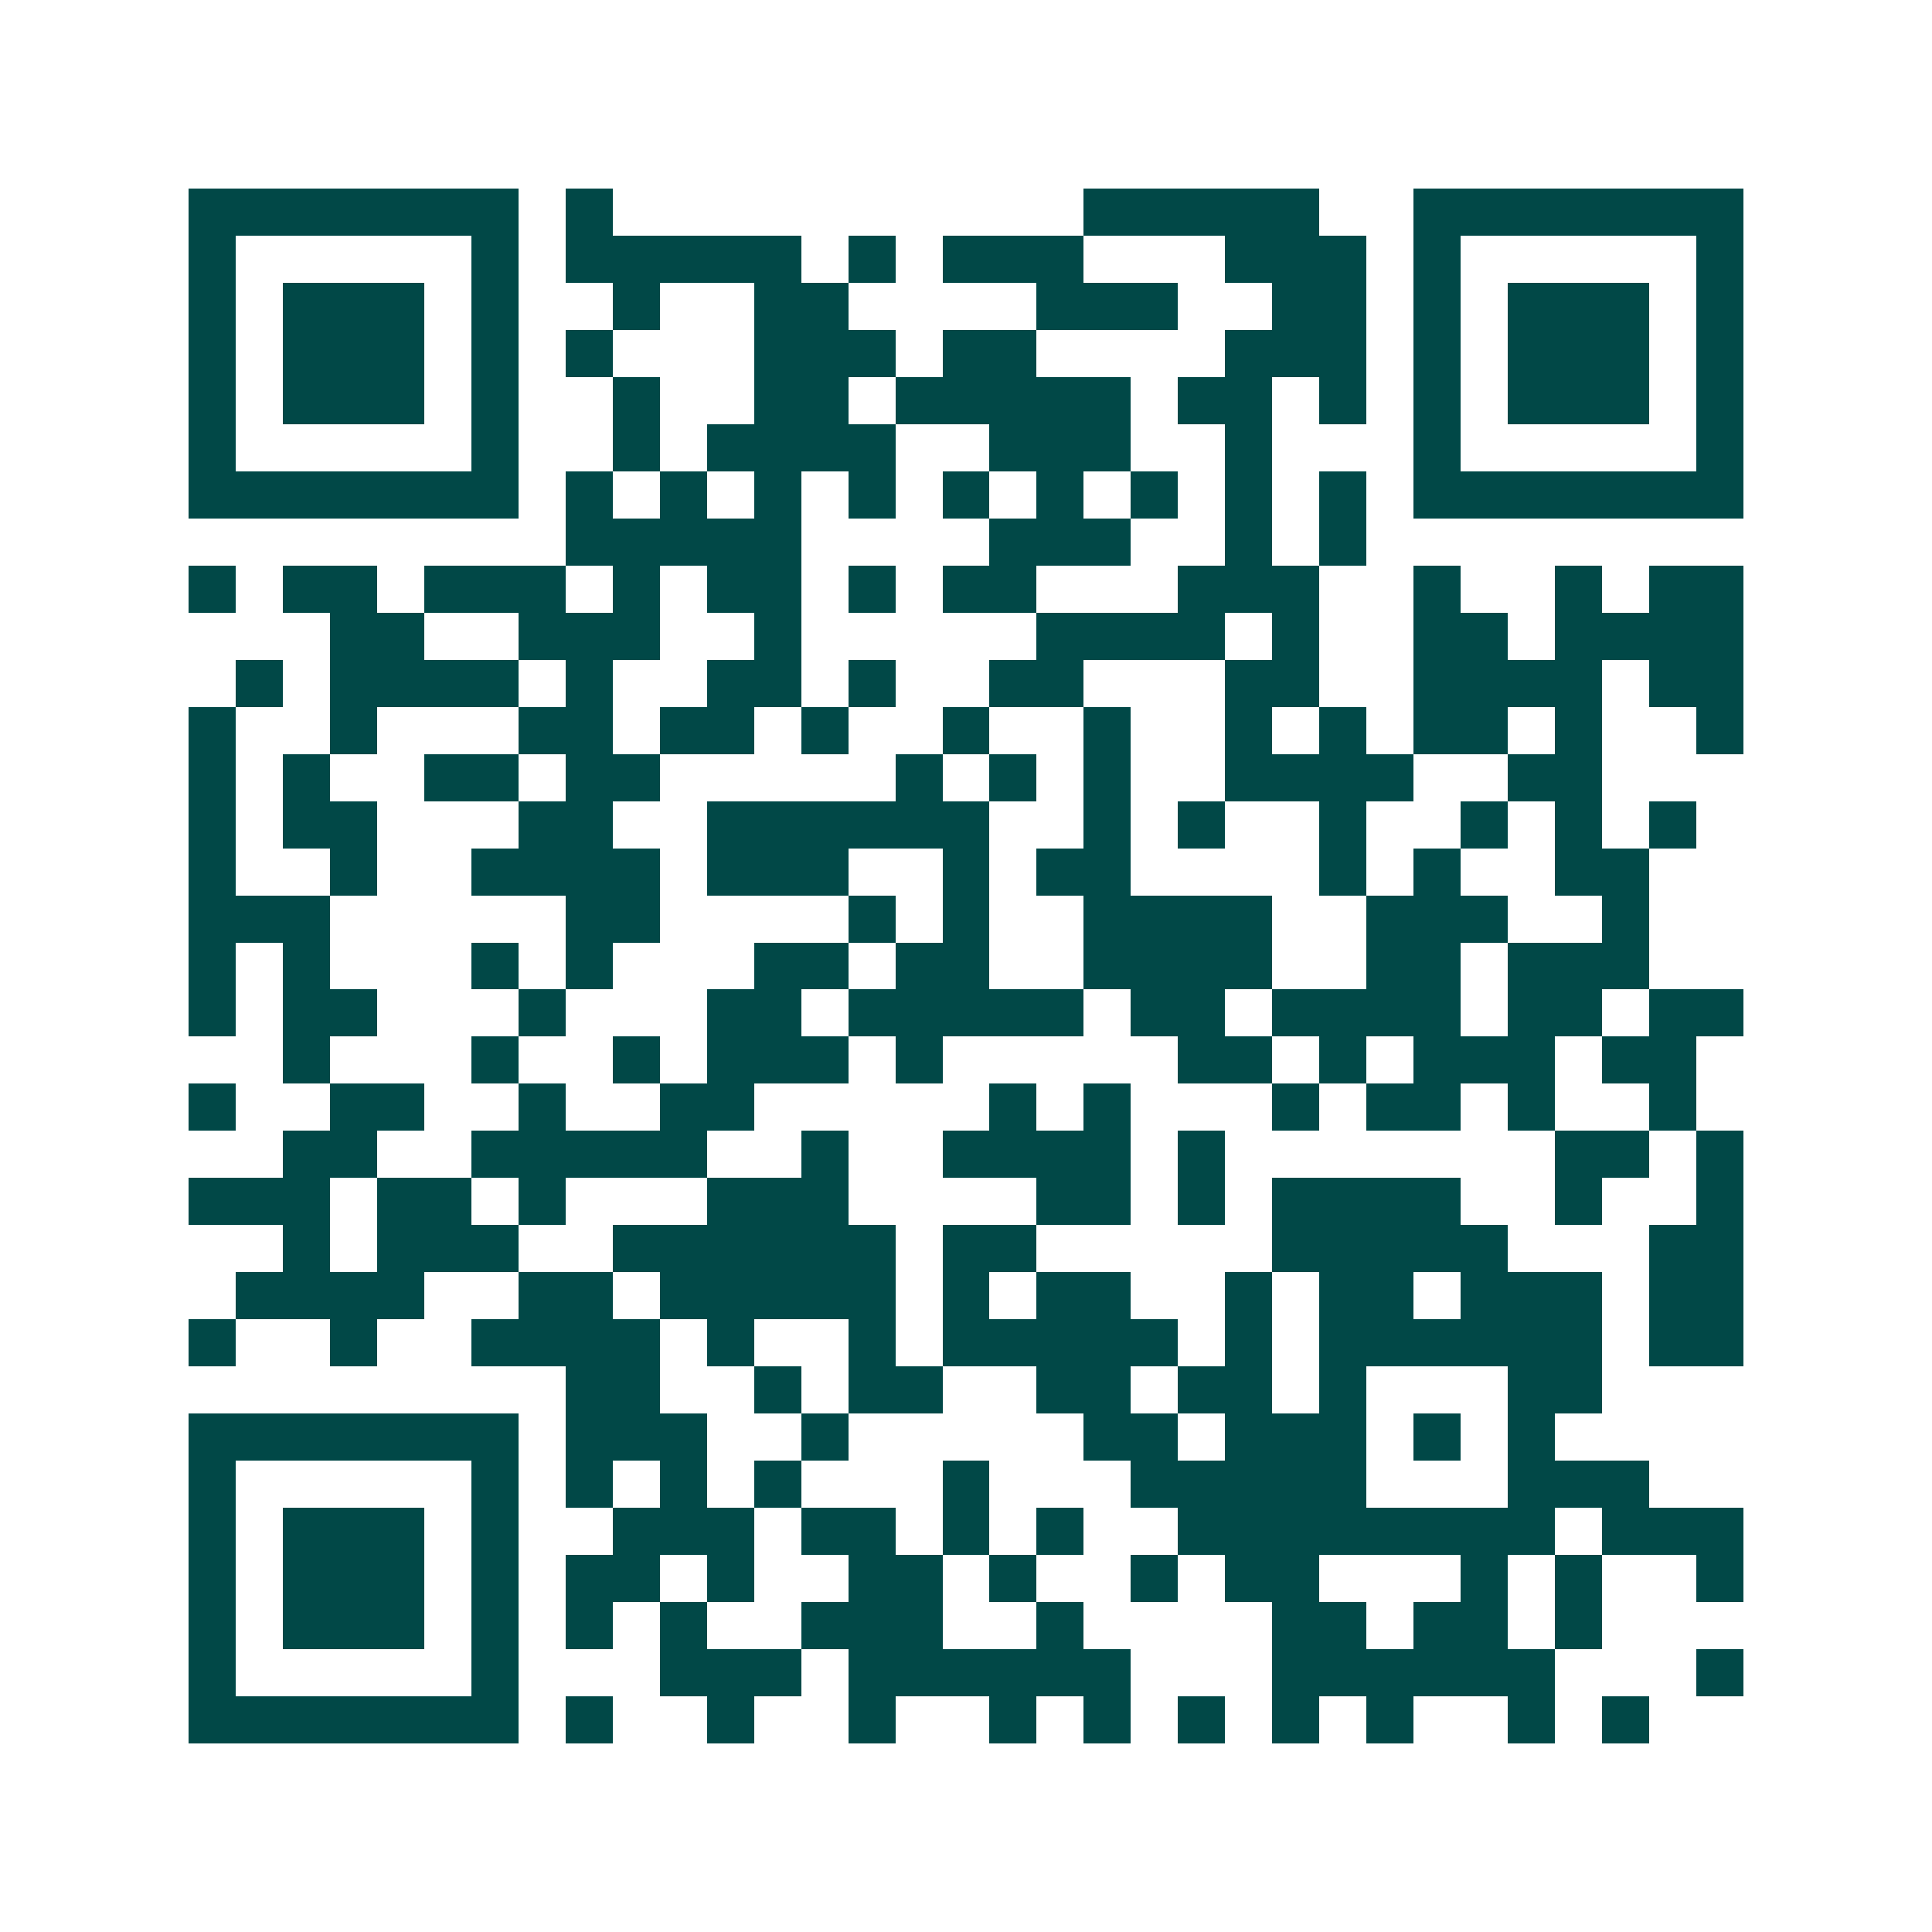 <svg xmlns="http://www.w3.org/2000/svg" width="200" height="200" viewBox="0 0 41 41" shape-rendering="crispEdges"><path fill="#ffffff" d="M0 0h41v41H0z"/><path stroke="#014847" d="M4 4.5h7m1 0h1m10 0h5m2 0h7M4 5.5h1m5 0h1m1 0h5m1 0h1m1 0h3m3 0h3m1 0h1m5 0h1M4 6.5h1m1 0h3m1 0h1m2 0h1m2 0h2m4 0h3m2 0h2m1 0h1m1 0h3m1 0h1M4 7.5h1m1 0h3m1 0h1m1 0h1m3 0h3m1 0h2m4 0h3m1 0h1m1 0h3m1 0h1M4 8.5h1m1 0h3m1 0h1m2 0h1m2 0h2m1 0h5m1 0h2m1 0h1m1 0h1m1 0h3m1 0h1M4 9.5h1m5 0h1m2 0h1m1 0h4m2 0h3m2 0h1m3 0h1m5 0h1M4 10.5h7m1 0h1m1 0h1m1 0h1m1 0h1m1 0h1m1 0h1m1 0h1m1 0h1m1 0h1m1 0h7M12 11.5h5m4 0h3m2 0h1m1 0h1M4 12.5h1m1 0h2m1 0h3m1 0h1m1 0h2m1 0h1m1 0h2m3 0h3m2 0h1m2 0h1m1 0h2M7 13.5h2m2 0h3m2 0h1m5 0h4m1 0h1m2 0h2m1 0h4M5 14.5h1m1 0h4m1 0h1m2 0h2m1 0h1m2 0h2m3 0h2m2 0h4m1 0h2M4 15.5h1m2 0h1m3 0h2m1 0h2m1 0h1m2 0h1m2 0h1m2 0h1m1 0h1m1 0h2m1 0h1m2 0h1M4 16.5h1m1 0h1m2 0h2m1 0h2m5 0h1m1 0h1m1 0h1m2 0h4m2 0h2M4 17.5h1m1 0h2m3 0h2m2 0h6m2 0h1m1 0h1m2 0h1m2 0h1m1 0h1m1 0h1M4 18.5h1m2 0h1m2 0h4m1 0h3m2 0h1m1 0h2m4 0h1m1 0h1m2 0h2M4 19.5h3m5 0h2m4 0h1m1 0h1m2 0h4m2 0h3m2 0h1M4 20.5h1m1 0h1m3 0h1m1 0h1m3 0h2m1 0h2m2 0h4m2 0h2m1 0h3M4 21.5h1m1 0h2m3 0h1m3 0h2m1 0h5m1 0h2m1 0h4m1 0h2m1 0h2M6 22.5h1m3 0h1m2 0h1m1 0h3m1 0h1m5 0h2m1 0h1m1 0h3m1 0h2M4 23.5h1m2 0h2m2 0h1m2 0h2m5 0h1m1 0h1m3 0h1m1 0h2m1 0h1m2 0h1M6 24.5h2m2 0h5m2 0h1m2 0h4m1 0h1m7 0h2m1 0h1M4 25.5h3m1 0h2m1 0h1m3 0h3m4 0h2m1 0h1m1 0h4m2 0h1m2 0h1M6 26.5h1m1 0h3m2 0h6m1 0h2m5 0h5m3 0h2M5 27.5h4m2 0h2m1 0h5m1 0h1m1 0h2m2 0h1m1 0h2m1 0h3m1 0h2M4 28.5h1m2 0h1m2 0h4m1 0h1m2 0h1m1 0h5m1 0h1m1 0h6m1 0h2M12 29.5h2m2 0h1m1 0h2m2 0h2m1 0h2m1 0h1m3 0h2M4 30.5h7m1 0h3m2 0h1m5 0h2m1 0h3m1 0h1m1 0h1M4 31.5h1m5 0h1m1 0h1m1 0h1m1 0h1m3 0h1m3 0h5m3 0h3M4 32.5h1m1 0h3m1 0h1m2 0h3m1 0h2m1 0h1m1 0h1m2 0h8m1 0h3M4 33.5h1m1 0h3m1 0h1m1 0h2m1 0h1m2 0h2m1 0h1m2 0h1m1 0h2m3 0h1m1 0h1m2 0h1M4 34.5h1m1 0h3m1 0h1m1 0h1m1 0h1m2 0h3m2 0h1m4 0h2m1 0h2m1 0h1M4 35.5h1m5 0h1m3 0h3m1 0h6m3 0h6m3 0h1M4 36.5h7m1 0h1m2 0h1m2 0h1m2 0h1m1 0h1m1 0h1m1 0h1m1 0h1m2 0h1m1 0h1"/></svg>
